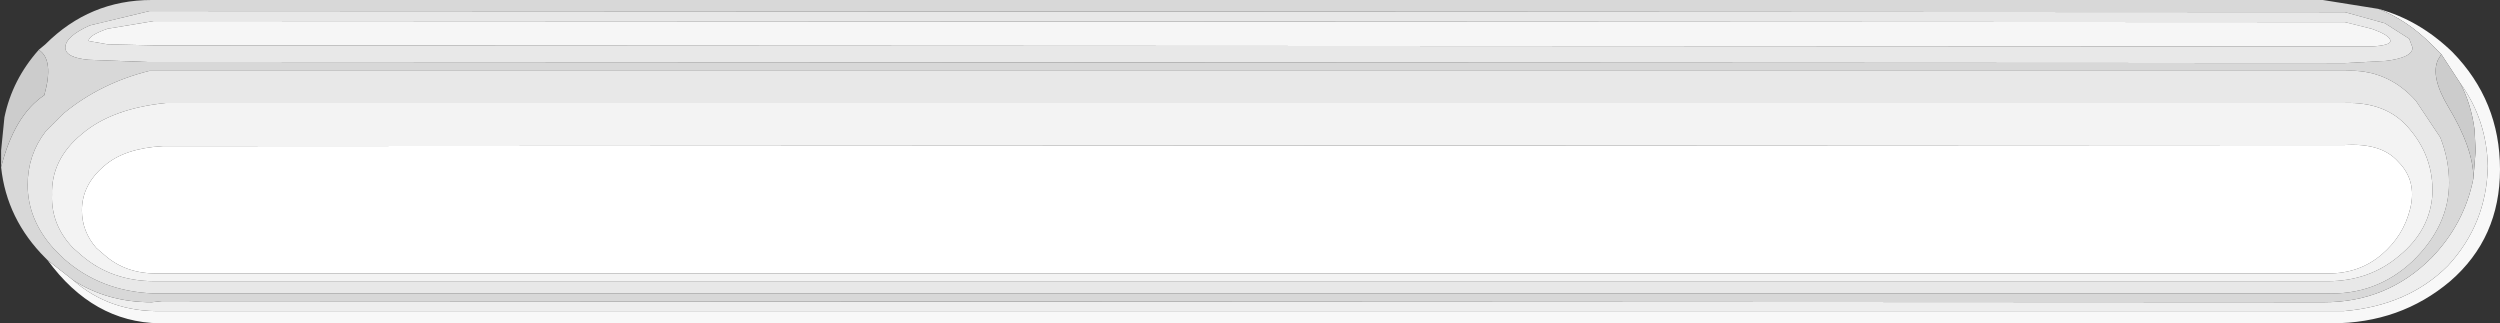 <?xml version="1.0" encoding="UTF-8" standalone="no"?>
<svg xmlns:xlink="http://www.w3.org/1999/xlink" height="14.6px" width="112.9px" xmlns="http://www.w3.org/2000/svg">
  <rect width="100%" height="100%" fill="#333333" stroke="none"/>
  <g transform="matrix(1.0, 0.0, 0.0, 1.0, 57.85, 6.8)">
    <path d="M49.55 -6.4 Q51.4 -5.9 52.9 -4.45 55.05 -2.25 55.05 0.85 55.05 3.95 52.8 5.9 50.55 7.8 47.45 7.8 L47.0 7.8 -50.55 7.8 -50.65 7.8 Q-53.65 7.75 -55.7 4.95 L-54.55 5.85 Q-52.9 7.3 -50.55 7.25 L47.0 7.25 48.0 7.25 Q50.9 7.0 52.7 5.2 54.45 3.3 54.5 0.7 54.45 -1.4 53.25 -3.05 L52.4 -4.35 51.95 -4.8 Q50.85 -5.9 49.55 -6.4" fill="#f8f8f8" fill-rule="evenodd" stroke="none"/>
    <path d="M53.25 -3.05 Q54.45 -1.4 54.5 0.7 54.45 3.3 52.7 5.2 50.9 7.0 48.0 7.25 L47.0 7.25 -50.55 7.25 Q-52.9 7.3 -54.55 5.85 -53.0 6.85 -51.0 6.85 L-50.55 6.8 47.0 6.85 47.1 6.85 Q49.95 6.85 51.95 4.85 53.45 3.3 53.85 1.25 L53.95 0.0 53.9 -0.95 Q53.75 -2.1 53.25 -3.05" fill="#eeeeee" fill-rule="evenodd" stroke="none"/>
    <path d="M-56.1 -4.55 L-55.8 -4.8 Q-53.8 -6.8 -51.0 -6.8 L47.05 -6.8 49.55 -6.4 Q50.85 -5.9 51.95 -4.8 L52.4 -4.35 52.25 -4.1 Q51.9 -3.35 52.7 -2.0 53.85 -0.1 53.85 1.25 53.45 3.3 51.95 4.85 49.95 6.85 47.1 6.85 L47.0 6.85 -50.55 6.8 -51.0 6.85 Q-53.0 6.85 -54.55 5.85 L-55.7 4.95 -55.8 4.85 Q-57.55 3.1 -57.8 0.75 -57.2 -1.6 -55.85 -2.5 -55.4 -4.1 -56.1 -4.55 M48.05 -6.25 L-51.1 -6.3 -53.8 -5.65 Q-54.9 -5.15 -54.9 -4.65 -54.9 -4.2 -53.85 -4.1 L-51.2 -4.0 -51.1 -4.0 48.05 -3.95 49.9 -4.05 Q51.1 -4.2 51.1 -4.65 L50.95 -5.05 49.85 -5.75 48.05 -6.25 M48.05 -3.6 L-51.1 -3.6 Q-53.3 -3.05 -54.95 -1.7 L-55.8 -0.85 Q-56.6 0.2 -56.6 1.55 -56.6 3.1 -55.45 4.4 L-54.95 4.9 Q-53.3 6.35 -50.95 6.45 L-50.55 6.45 47.0 6.45 47.15 6.45 Q49.45 6.55 51.1 5.0 52.75 3.4 52.75 1.45 52.75 0.4 52.35 -0.6 L51.25 -2.25 Q49.95 -3.7 48.05 -3.6" fill="#d8d8d8" fill-rule="evenodd" stroke="none"/>
    <path d="M-57.8 0.75 L-57.8 0.0 -57.65 -1.5 Q-57.3 -3.2 -56.1 -4.55 -55.4 -4.1 -55.85 -2.5 -57.2 -1.6 -57.8 0.75 M52.4 -4.35 L53.25 -3.05 Q53.75 -2.1 53.9 -0.95 L53.95 0.0 53.85 1.25 Q53.85 -0.1 52.7 -2.0 51.9 -3.35 52.25 -4.1 L52.4 -4.35" fill="#cccccc" fill-rule="evenodd" stroke="none"/>
    <path d="M48.05 -6.25 L49.85 -5.75 50.95 -5.05 51.1 -4.65 Q51.1 -4.2 49.9 -4.05 L48.05 -3.95 -51.1 -4.0 -51.2 -4.0 -53.85 -4.1 Q-54.9 -4.2 -54.9 -4.65 -54.9 -5.15 -53.8 -5.65 L-51.1 -6.3 48.05 -6.25 M49.25 -4.7 Q50.1 -4.75 50.1 -4.95 50.1 -5.2 49.25 -5.5 L48.05 -5.8 -50.9 -5.85 -53.0 -5.5 Q-53.85 -5.2 -53.85 -4.95 L-53.0 -4.8 -50.9 -4.75 48.05 -4.7 49.25 -4.7 M48.05 -3.6 Q49.95 -3.7 51.25 -2.25 L52.35 -0.6 Q52.75 0.4 52.75 1.45 52.75 3.4 51.1 5.0 49.45 6.55 47.15 6.45 L47.0 6.45 -50.55 6.45 -50.95 6.45 Q-53.3 6.35 -54.95 4.9 L-55.45 4.4 Q-56.6 3.1 -56.6 1.55 -56.6 0.2 -55.8 -0.85 L-54.95 -1.7 Q-53.3 -3.05 -51.1 -3.6 L48.05 -3.6 M48.05 -2.15 L-50.35 -2.15 Q-52.8 -1.9 -54.15 -0.75 -55.55 0.4 -55.5 2.0 -55.55 3.35 -54.55 4.4 L-54.15 4.75 Q-52.8 5.9 -50.85 5.9 L47.25 5.9 Q49.15 5.9 50.5 4.75 51.9 3.6 52.0 1.95 52.05 0.25 50.9 -1.05 49.9 -2.2 48.05 -2.15" fill="#e8e8e8" fill-rule="evenodd" stroke="none"/>
    <path d="M49.25 -4.7 L48.05 -4.7 -50.9 -4.75 -53.0 -4.8 -53.85 -4.95 Q-53.85 -5.2 -53.0 -5.5 L-50.9 -5.85 48.05 -5.8 49.25 -5.5 Q50.1 -5.2 50.1 -4.95 50.1 -4.75 49.25 -4.7" fill="#f6f6f6" fill-rule="evenodd" stroke="none"/>
    <path d="M47.8 -0.25 L-50.5 -0.2 Q-52.25 -0.1 -53.15 0.7 -54.15 1.55 -54.15 2.7 -54.15 3.65 -53.5 4.4 L-53.15 4.7 Q-52.2 5.55 -50.8 5.55 L47.0 5.55 47.3 5.55 Q48.7 5.55 49.7 4.7 50.7 3.85 51.0 2.6 51.3 1.35 50.45 0.5 49.7 -0.35 48.05 -0.25 L47.8 -0.25 M48.05 -2.15 Q49.9 -2.2 50.9 -1.05 52.05 0.25 52.0 1.95 51.9 3.6 50.5 4.75 49.15 5.9 47.25 5.9 L-50.85 5.9 Q-52.8 5.9 -54.15 4.75 L-54.55 4.4 Q-55.55 3.35 -55.5 2.0 -55.55 0.4 -54.15 -0.75 -52.8 -1.9 -50.35 -2.15 L48.05 -2.15" fill="#f3f3f3" fill-rule="evenodd" stroke="none"/>
    <path d="M47.8 -0.25 L48.05 -0.25 Q49.7 -0.35 50.45 0.5 51.3 1.35 51.0 2.6 50.7 3.85 49.7 4.7 48.7 5.55 47.3 5.55 L47.0 5.55 -50.8 5.55 Q-52.2 5.55 -53.15 4.7 L-53.5 4.4 Q-54.15 3.65 -54.15 2.7 -54.15 1.55 -53.15 0.7 -52.25 -0.1 -50.5 -0.2 L47.8 -0.25" fill="#ffffff" fill-rule="evenodd" stroke="none"/>
  </g>
</svg>
